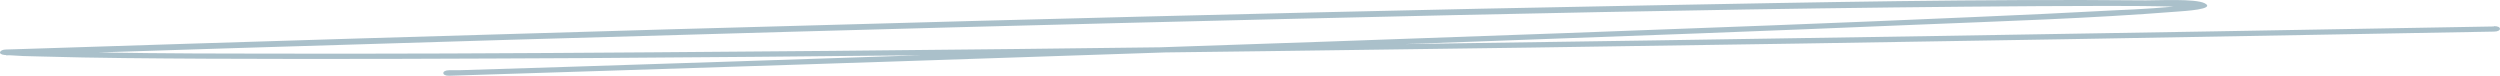 <?xml version="1.0" encoding="utf-8"?><svg width="264" height="8" viewBox="0 0 264 8" fill="none" xmlns="http://www.w3.org/2000/svg">
<path d="M263.335 2.795C223.977 3.502 184.602 4.138 145.208 4.702C119.773 5.048 94.339 5.352 68.904 5.524C54.425 5.631 39.964 5.705 25.485 5.656C18.897 5.656 12.29 5.598 5.721 5.442C4.436 5.442 3.17 5.385 1.904 5.327C1.55 5.288 1.186 5.269 0.821 5.27L0.638 5.845L24.806 5.08C44.185 4.478 63.564 3.907 82.943 3.37C106.493 2.713 130.05 2.121 153.613 1.594C174.148 1.15 194.72 0.772 215.291 0.649C220.136 0.649 225.017 0.567 229.862 0.706C230.579 0.78 231.311 0.821 232.046 0.83C231.789 0.904 231.789 0.394 231.936 0.443C231.744 0.476 231.548 0.504 231.348 0.525C228.728 0.798 226.066 0.985 223.384 1.085C218.411 1.356 213.438 1.586 208.446 1.8C194.096 2.433 179.708 2.967 165.321 3.494C148.621 4.102 131.91 4.686 115.186 5.245C100.713 5.727 86.227 6.204 71.73 6.676C63.986 6.933 56.242 7.18 48.497 7.415H47.433C46.607 7.415 46.607 8.024 47.433 7.999L64.316 7.465C77.957 7.032 91.58 6.588 105.184 6.133C122.141 5.585 139.097 5.001 156.054 4.382C171.45 3.831 186.865 3.263 202.262 2.614C211.437 2.236 220.797 1.948 229.917 1.224C230.614 1.167 234.046 0.986 232.817 0.345C231.826 -0.165 227.843 0.049 226.596 0.04C209.144 -0.124 191.637 0.246 174.221 0.567C150.365 1.002 126.655 1.586 102.89 2.211C81.224 2.787 59.557 3.403 37.89 4.061C26.011 4.423 14.144 4.795 2.289 5.179L0.638 5.228C-0.041 5.228 -0.298 5.73 0.472 5.804C1.778 5.9 3.096 5.954 4.418 5.968C10.217 6.133 16.016 6.166 21.815 6.199C35.211 6.264 48.626 6.199 62.022 6.133C85.879 5.985 109.9 5.714 133.83 5.401C171.34 4.919 208.844 4.332 246.341 3.642L263.371 3.337C264.197 3.337 264.215 2.745 263.371 2.762L263.335 2.795Z" fill="#AAC0CA"/>
</svg>
